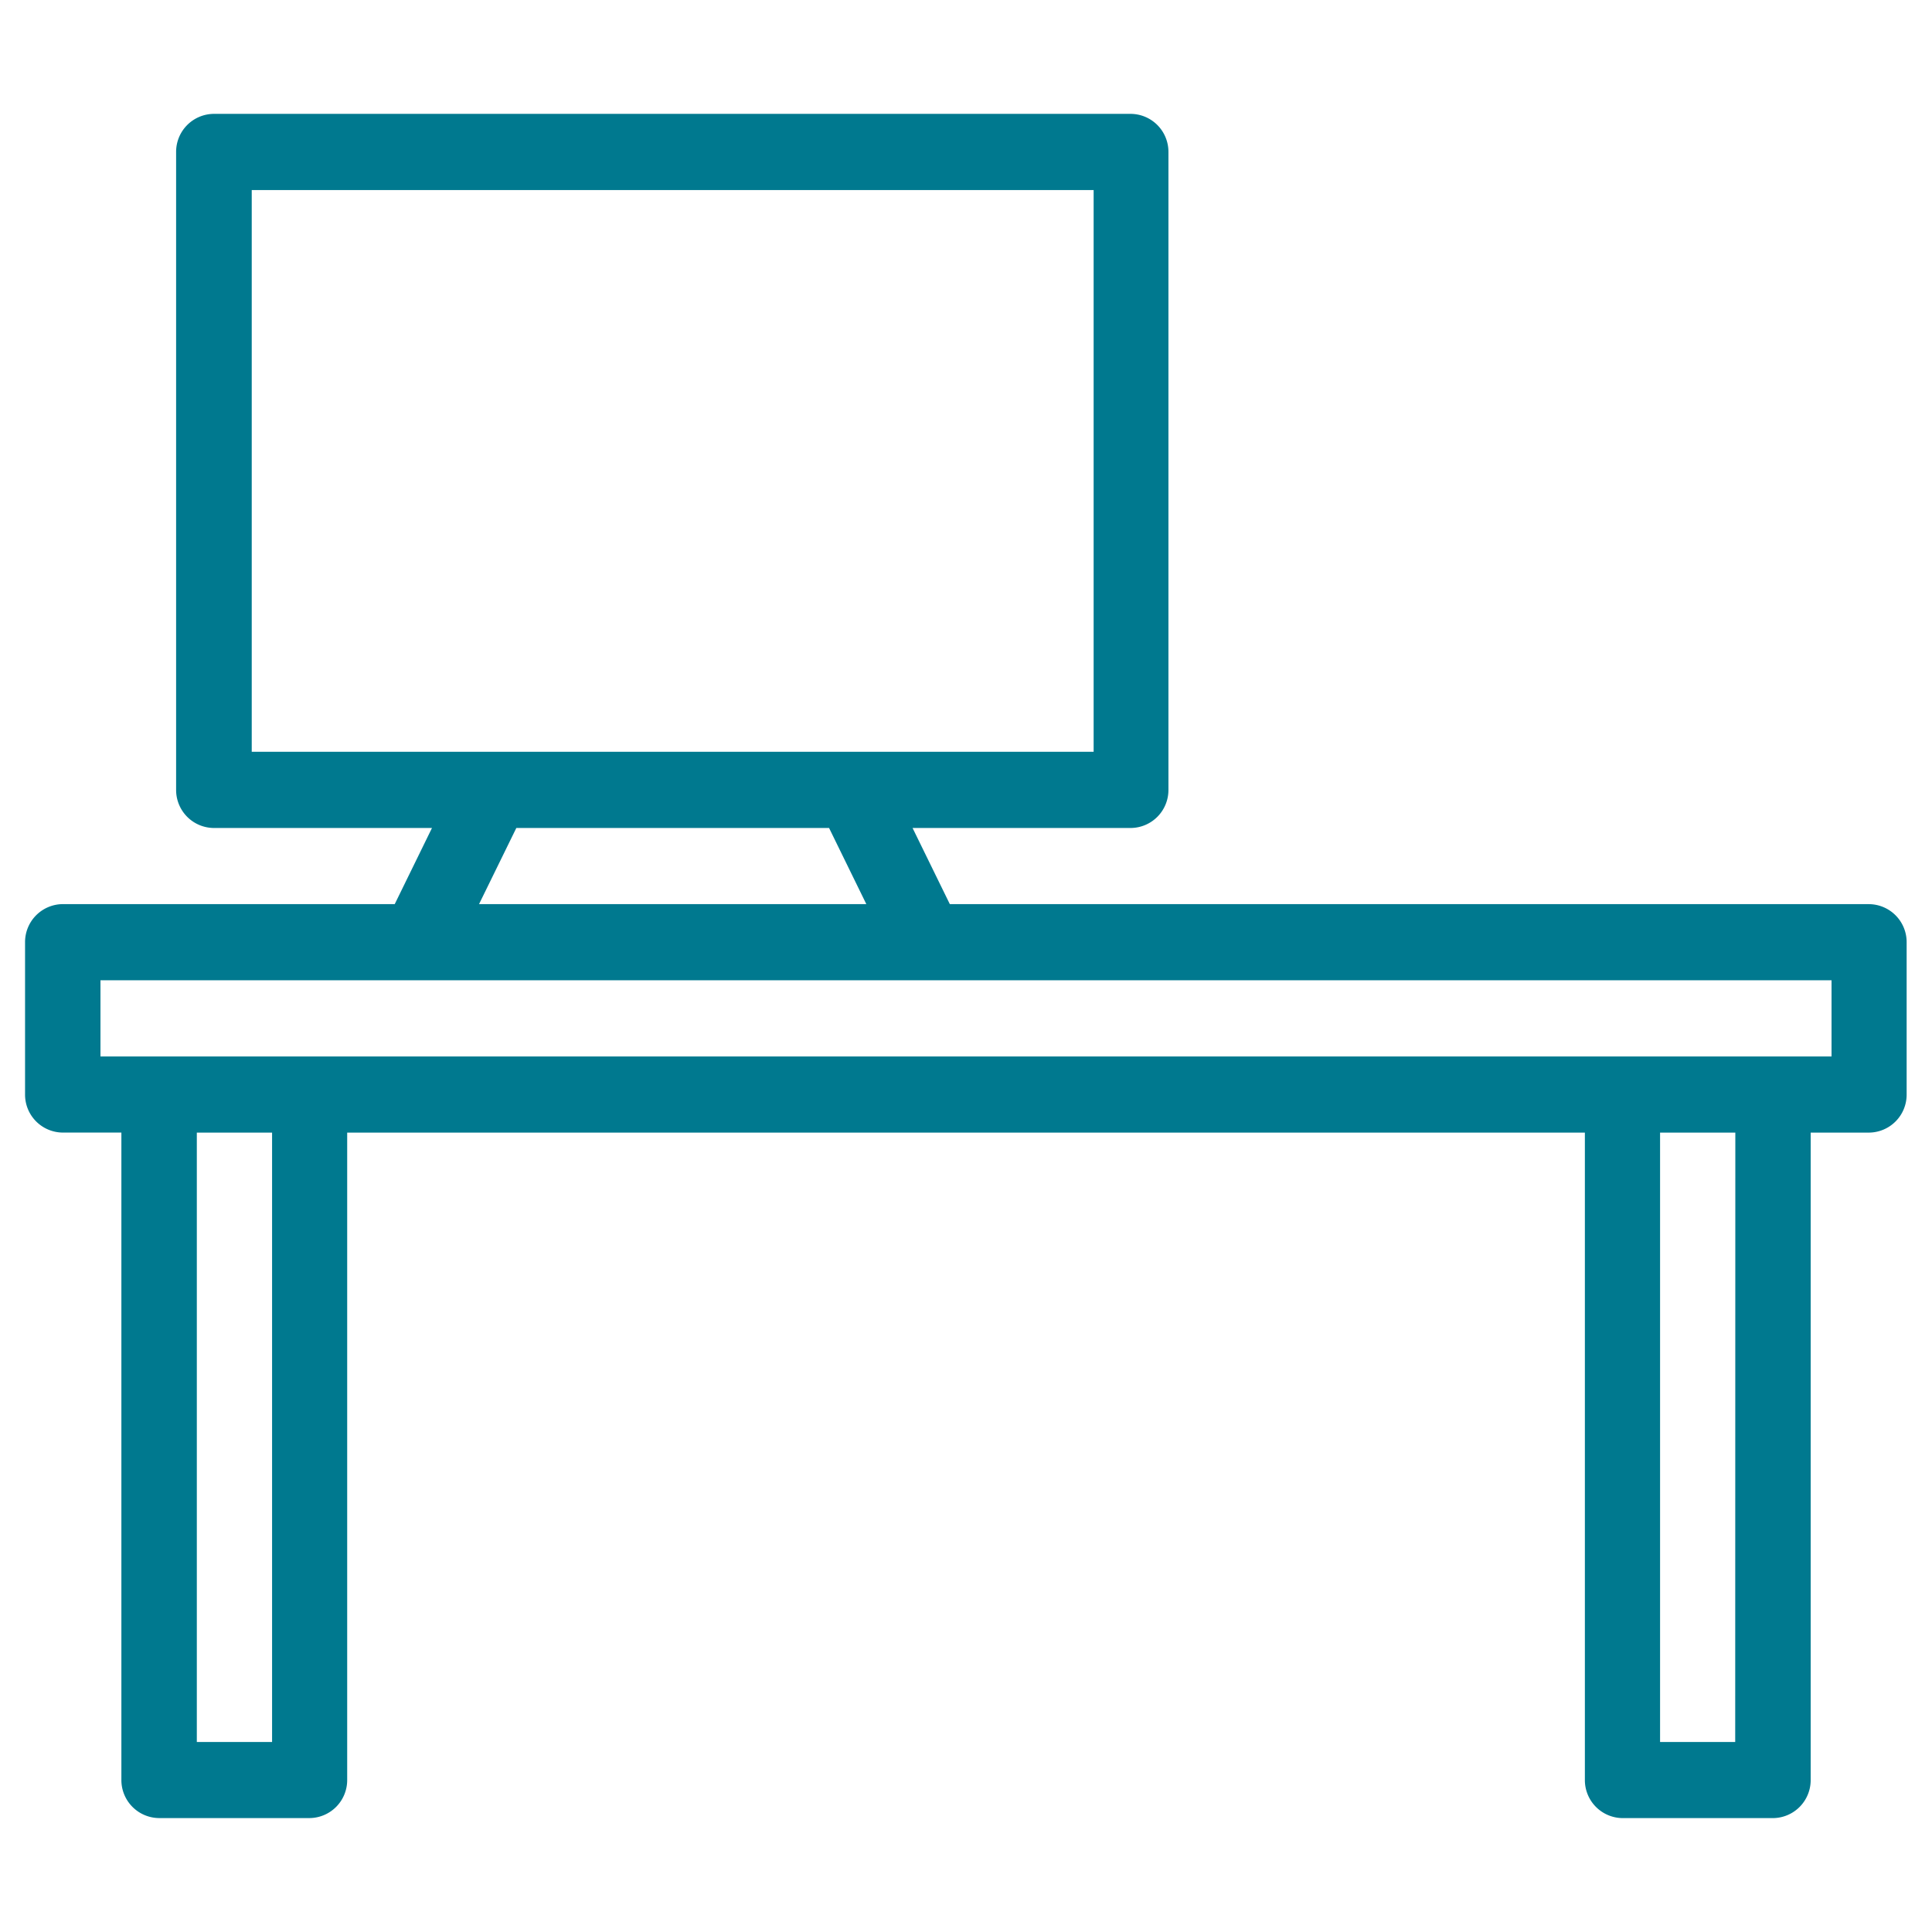 <svg xmlns="http://www.w3.org/2000/svg" width="64" height="64" viewBox="0 0 64 64"><defs><style>.a{fill:none;}.b{fill:#00798f;}</style></defs><g transform="translate(5675 -1829)"><rect class="a" width="64" height="64" transform="translate(-5675 1829)"/><path class="b" d="M530.08,545.617H472.736v-2.524H530.08Zm-3.191,22.708H524.4V548.14h2.493Zm-48.468,0h-2.493V548.14h2.493Zm8.091-30.277h10.36l1.234,2.522H485.277Zm-8.776-21.132h27.9v18.607H477.747V516.916Zm53.592,23.654H500.872l-1.234-2.522h7.23a1.258,1.258,0,0,0,1.246-1.263V515.653a1.258,1.258,0,0,0-1.246-1.261H476.488a1.258,1.258,0,0,0-1.246,1.261v21.132a1.258,1.258,0,0,0,1.246,1.263h7.23l-1.234,2.522h-11a1.258,1.258,0,0,0-1.246,1.261v5.046a1.257,1.257,0,0,0,1.246,1.261h1.945v21.447a1.259,1.259,0,0,0,1.247,1.261h4.987a1.258,1.258,0,0,0,1.246-1.261V548.139h41v21.447a1.259,1.259,0,0,0,1.247,1.261h4.987a1.258,1.258,0,0,0,1.246-1.261V548.139h1.933a1.257,1.257,0,0,0,1.246-1.261v-5.046a1.258,1.258,0,0,0-1.246-1.261" transform="translate(-6144.408 1318.38)"/></g></svg>